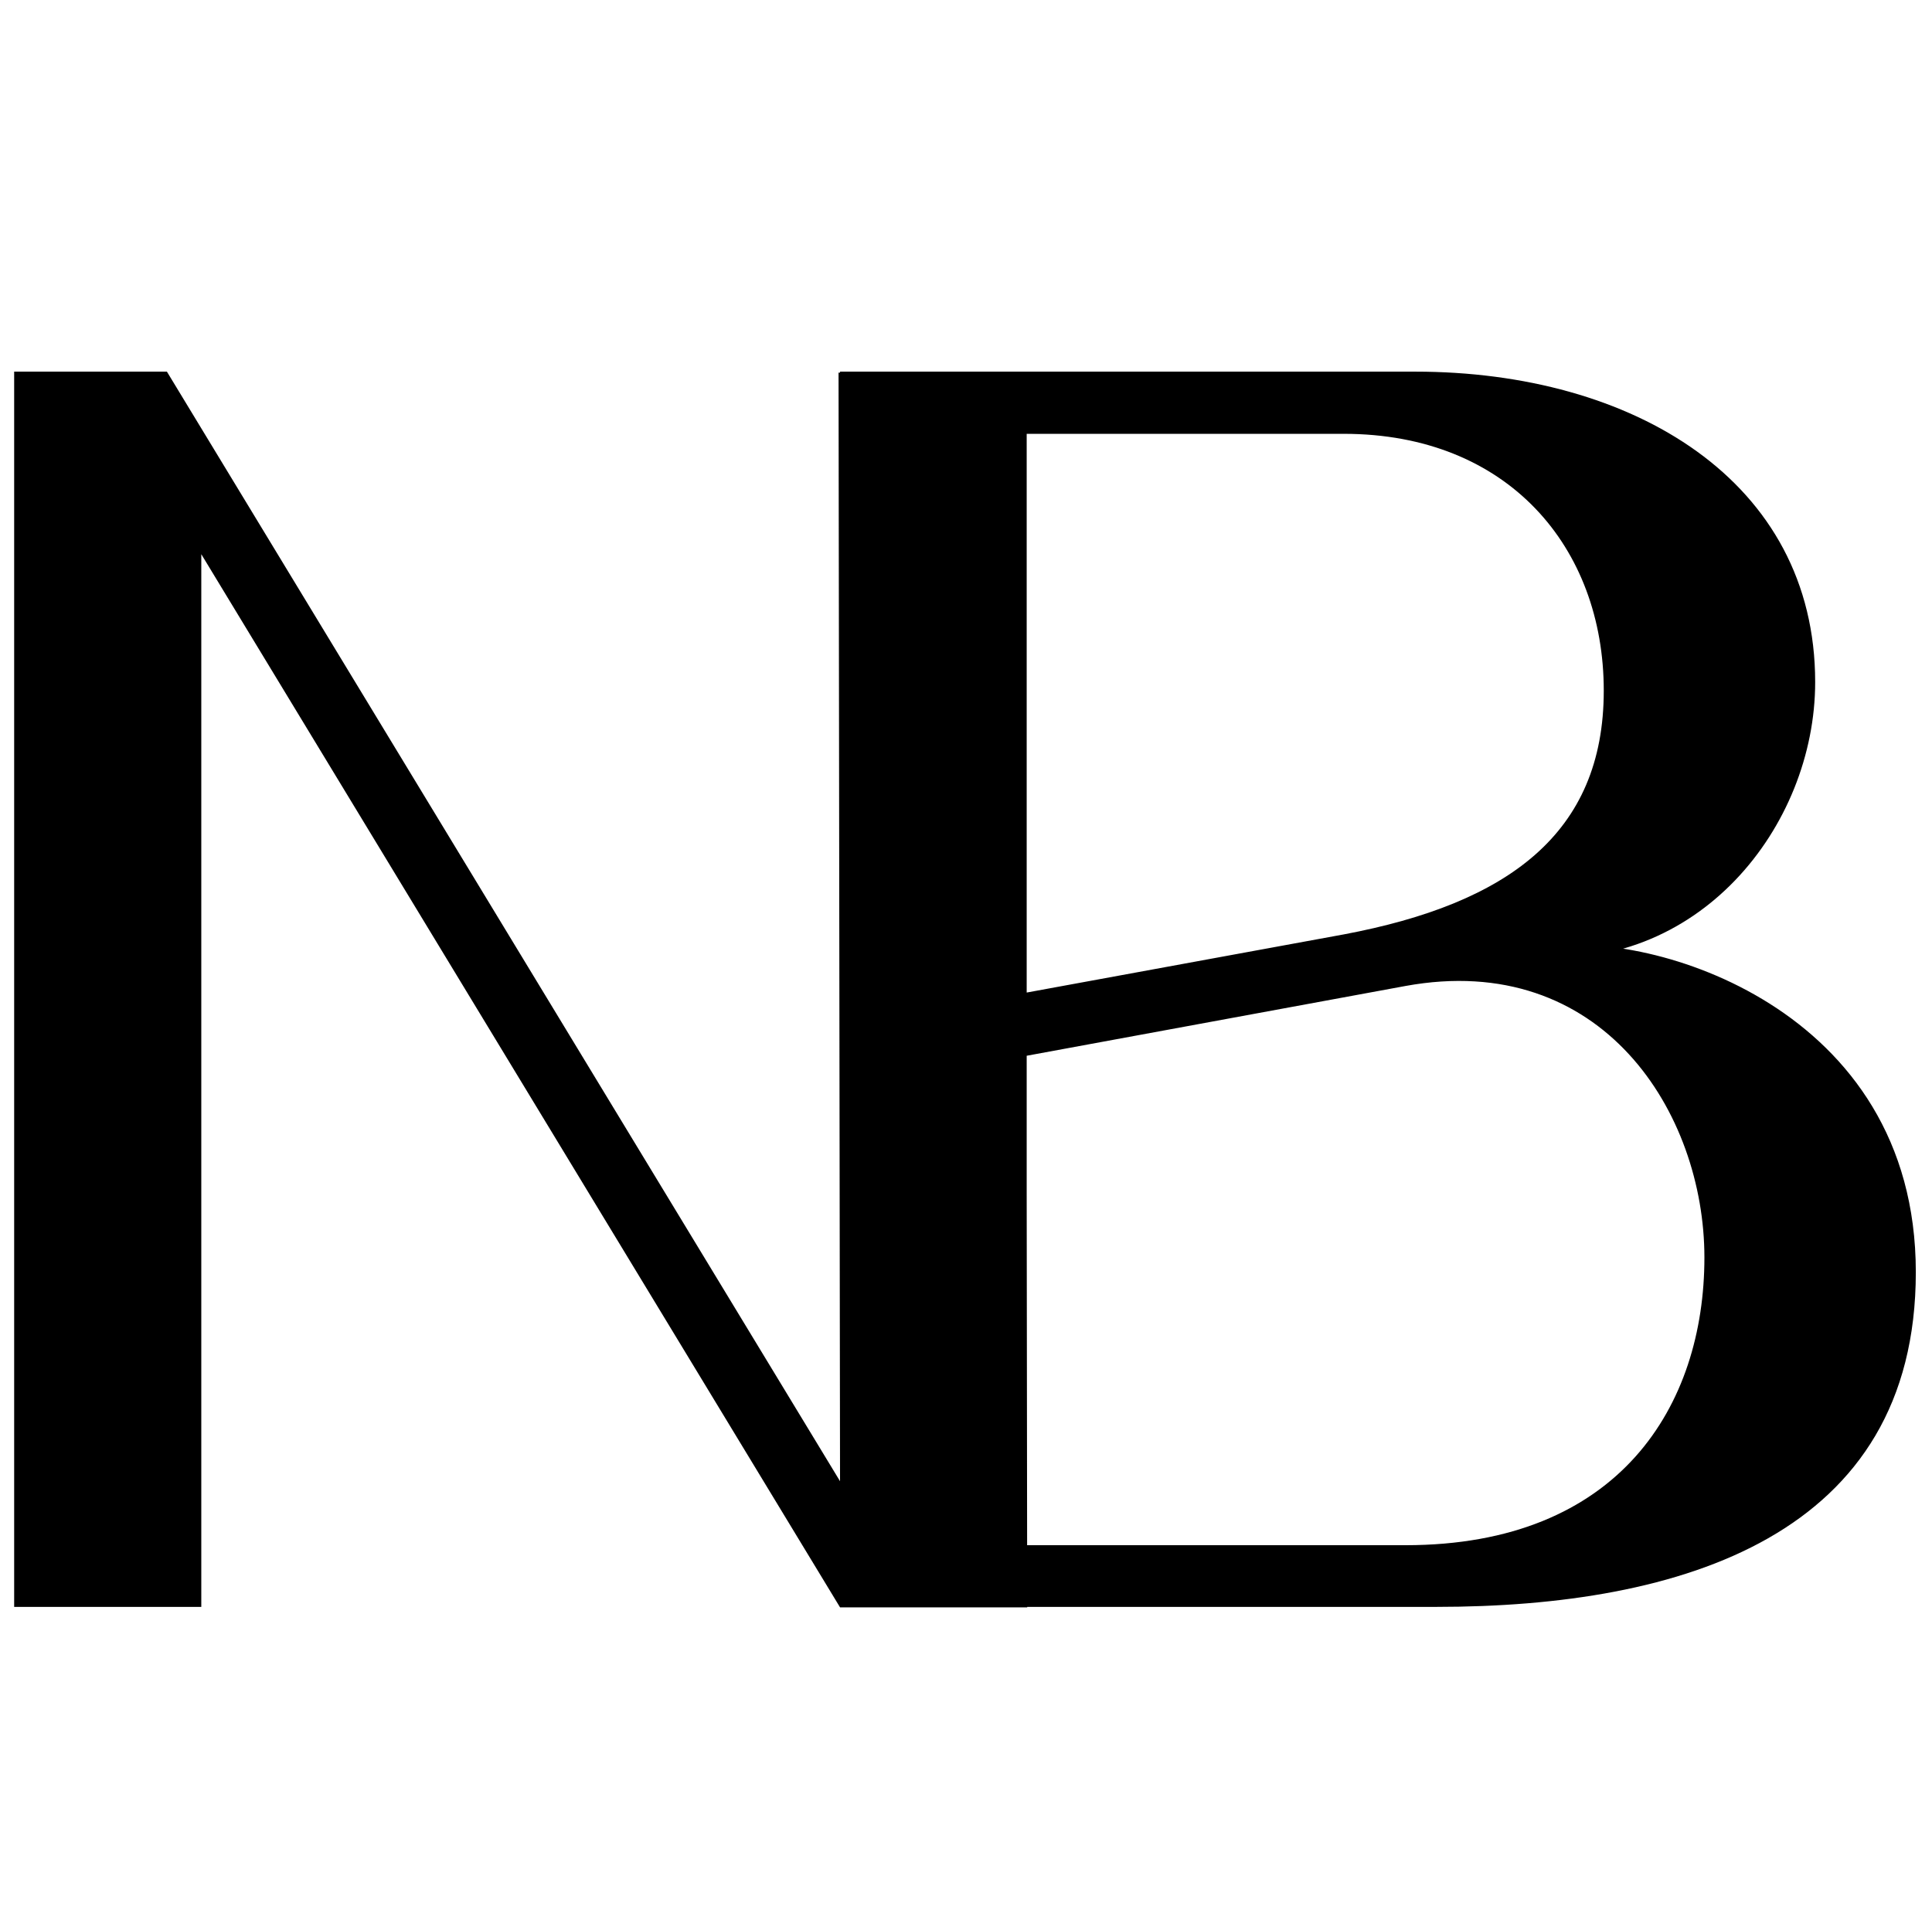 <?xml version="1.0" encoding="utf-8"?>
<!-- Generator: Adobe Illustrator 21.0.0, SVG Export Plug-In . SVG Version: 6.00 Build 0)  -->
<svg version="1.1" id="Layer_1" xmlns="http://www.w3.org/2000/svg" xmlns:xlink="http://www.w3.org/1999/xlink" x="0px" y="0px"
	 viewBox="0 0 382 377" enable-background="new 0 0 382 377" xml:space="preserve">
<path d="M203,196.3V77.4l-15.4,8.4h78.1c32.5,0,51.4,22.5,51.4,50.8c0,28.3-19,42.1-51.4,48.2L203,196.3z M203,314.9V208.8
	l74.9-13.8c38.9-7.1,59.1,25.1,59.1,53.7c0,29.2-16.7,56.9-59.1,56.9h-90.3L203,314.9z M166.1,317.8H284c48.5,0,94.8-14.1,94.8-66.2
	c0-52.7-53-67.5-72.3-64.3l-4.5,1.9c33.7,3.5,56.9-25.7,56.9-54.3c0-39.8-36-61.4-79.1-61.4H166.1V317.8z M2.8,317.8h37V107
	l-7.4-9.6l133.7,220.5h37l-0.3-244.2h-37l0.3,223.7l1.3-2.3L33,73.5H2.8V317.8z"/>
</svg>
